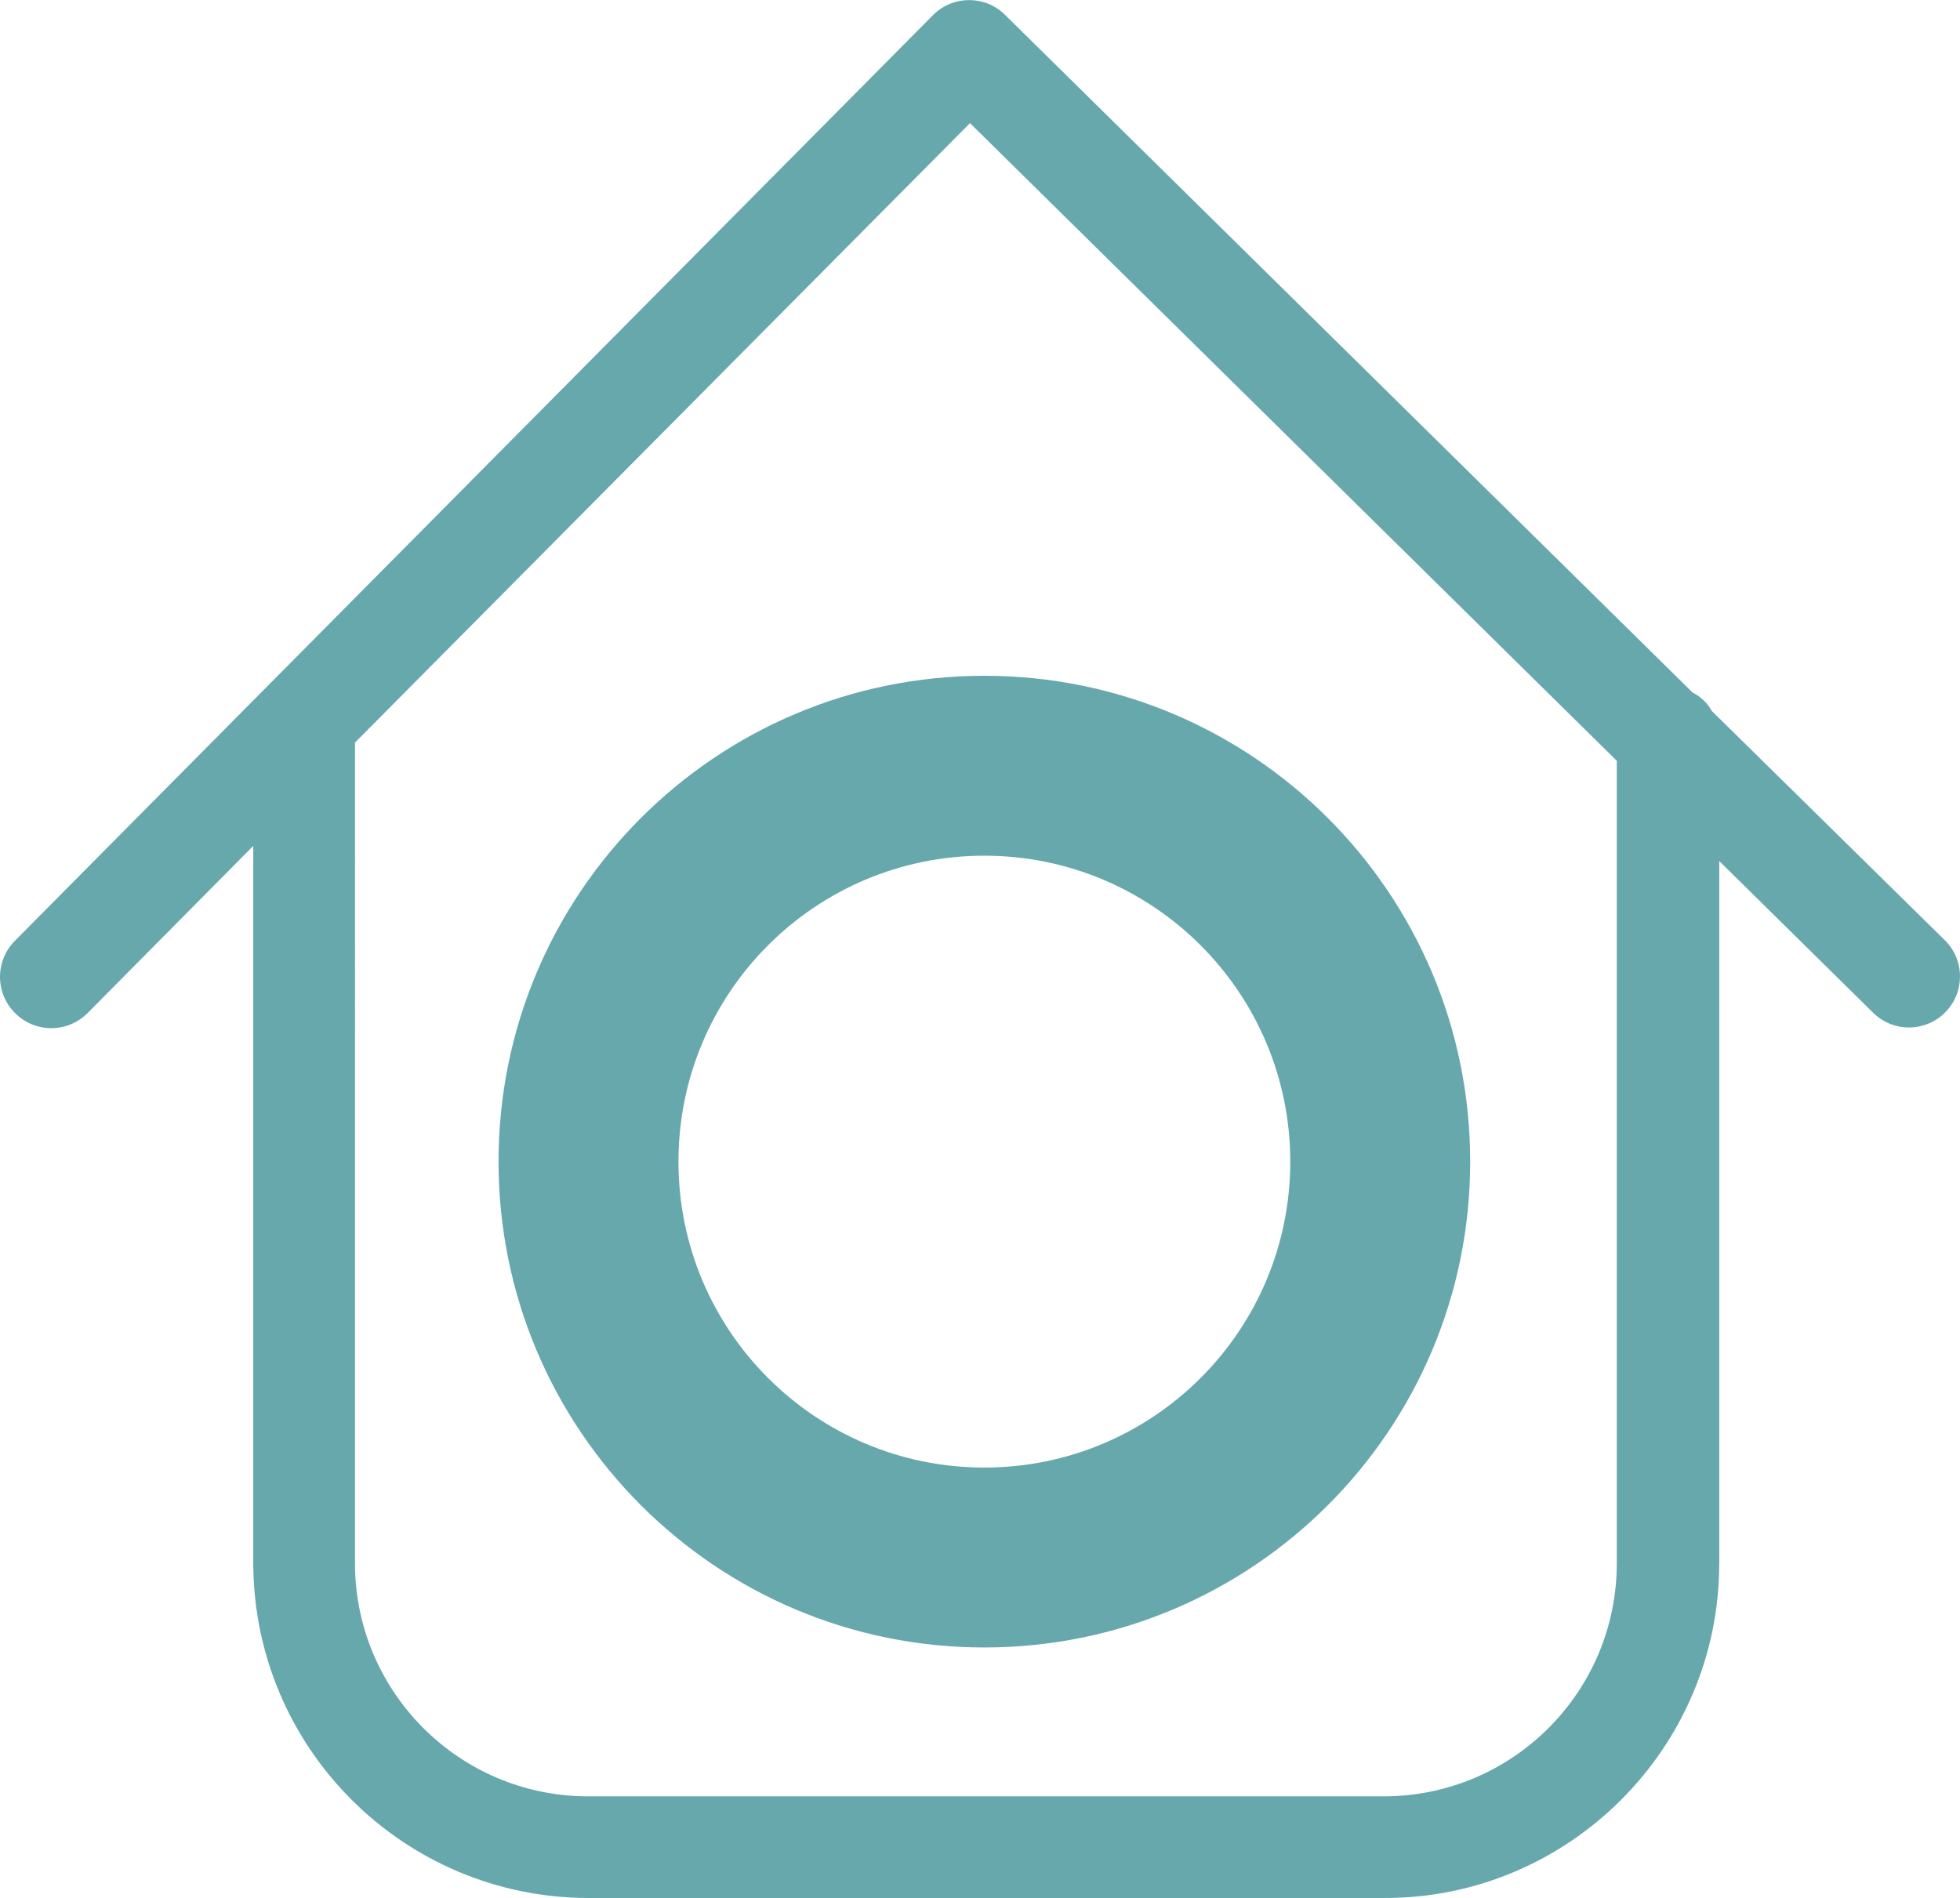 <?xml version="1.0" encoding="utf-8"?>
<!-- Generator: Adobe Illustrator 16.0.0, SVG Export Plug-In . SVG Version: 6.00 Build 0)  -->
<!DOCTYPE svg PUBLIC "-//W3C//DTD SVG 1.1//EN" "http://www.w3.org/Graphics/SVG/1.1/DTD/svg11.dtd">
<svg version="1.1" id="Layer_1" xmlns="http://www.w3.org/2000/svg" xmlns:xlink="http://www.w3.org/1999/xlink" x="0px" y="0px"
	 width="25.818px" height="25.002px" viewBox="-0.006 -0.002 25.818 25.002" enable-background="new -0.006 -0.002 25.818 25.002"
	 xml:space="preserve">
<g>
	<g transform="translate(-657 -1152)">
		<g>
			<path id="q6q1a" fill="#67A8AD" d="M679.64,1172.6c0,2.42-1.98,4.4-4.4,4.4h-10.5c-2.43-0.006-4.399-1.971-4.41-4.4v-9.459
				l-2.18,2.2c-0.263,0.266-0.69,0.268-0.955,0.005c-0.266-0.263-0.268-0.689-0.005-0.955l12.1-12.2c0.261-0.256,0.68-0.256,0.94,0
				l9.06,8.93c0.101,0.05,0.2,0.14,0.25,0.24l3.07,3.02c0.265,0.26,0.27,0.685,0.01,0.95s-0.685,0.27-0.95,0.01l-2.029-2V1172.6z
				 M661.67,1172.6c0.006,1.688,1.373,3.055,3.061,3.061h10.5c1.688-0.006,3.055-1.373,3.06-3.061v-10.58l-8.52-8.4l-8.101,8.16
				V1172.6z M669.96,1173.7c-3.534,0-6.399-2.866-6.399-6.4c0-3.535,2.865-6.4,6.399-6.4l0,0c3.535,0,6.4,2.865,6.4,6.4
				C676.36,1170.834,673.495,1173.7,669.96,1173.7z M669.96,1171.33c2.226,0,4.03-1.805,4.03-4.03s-1.805-4.03-4.03-4.03
				s-4.029,1.804-4.029,4.03S667.734,1171.33,669.96,1171.33z"/>
		</g>
	</g>
</g>
</svg>
